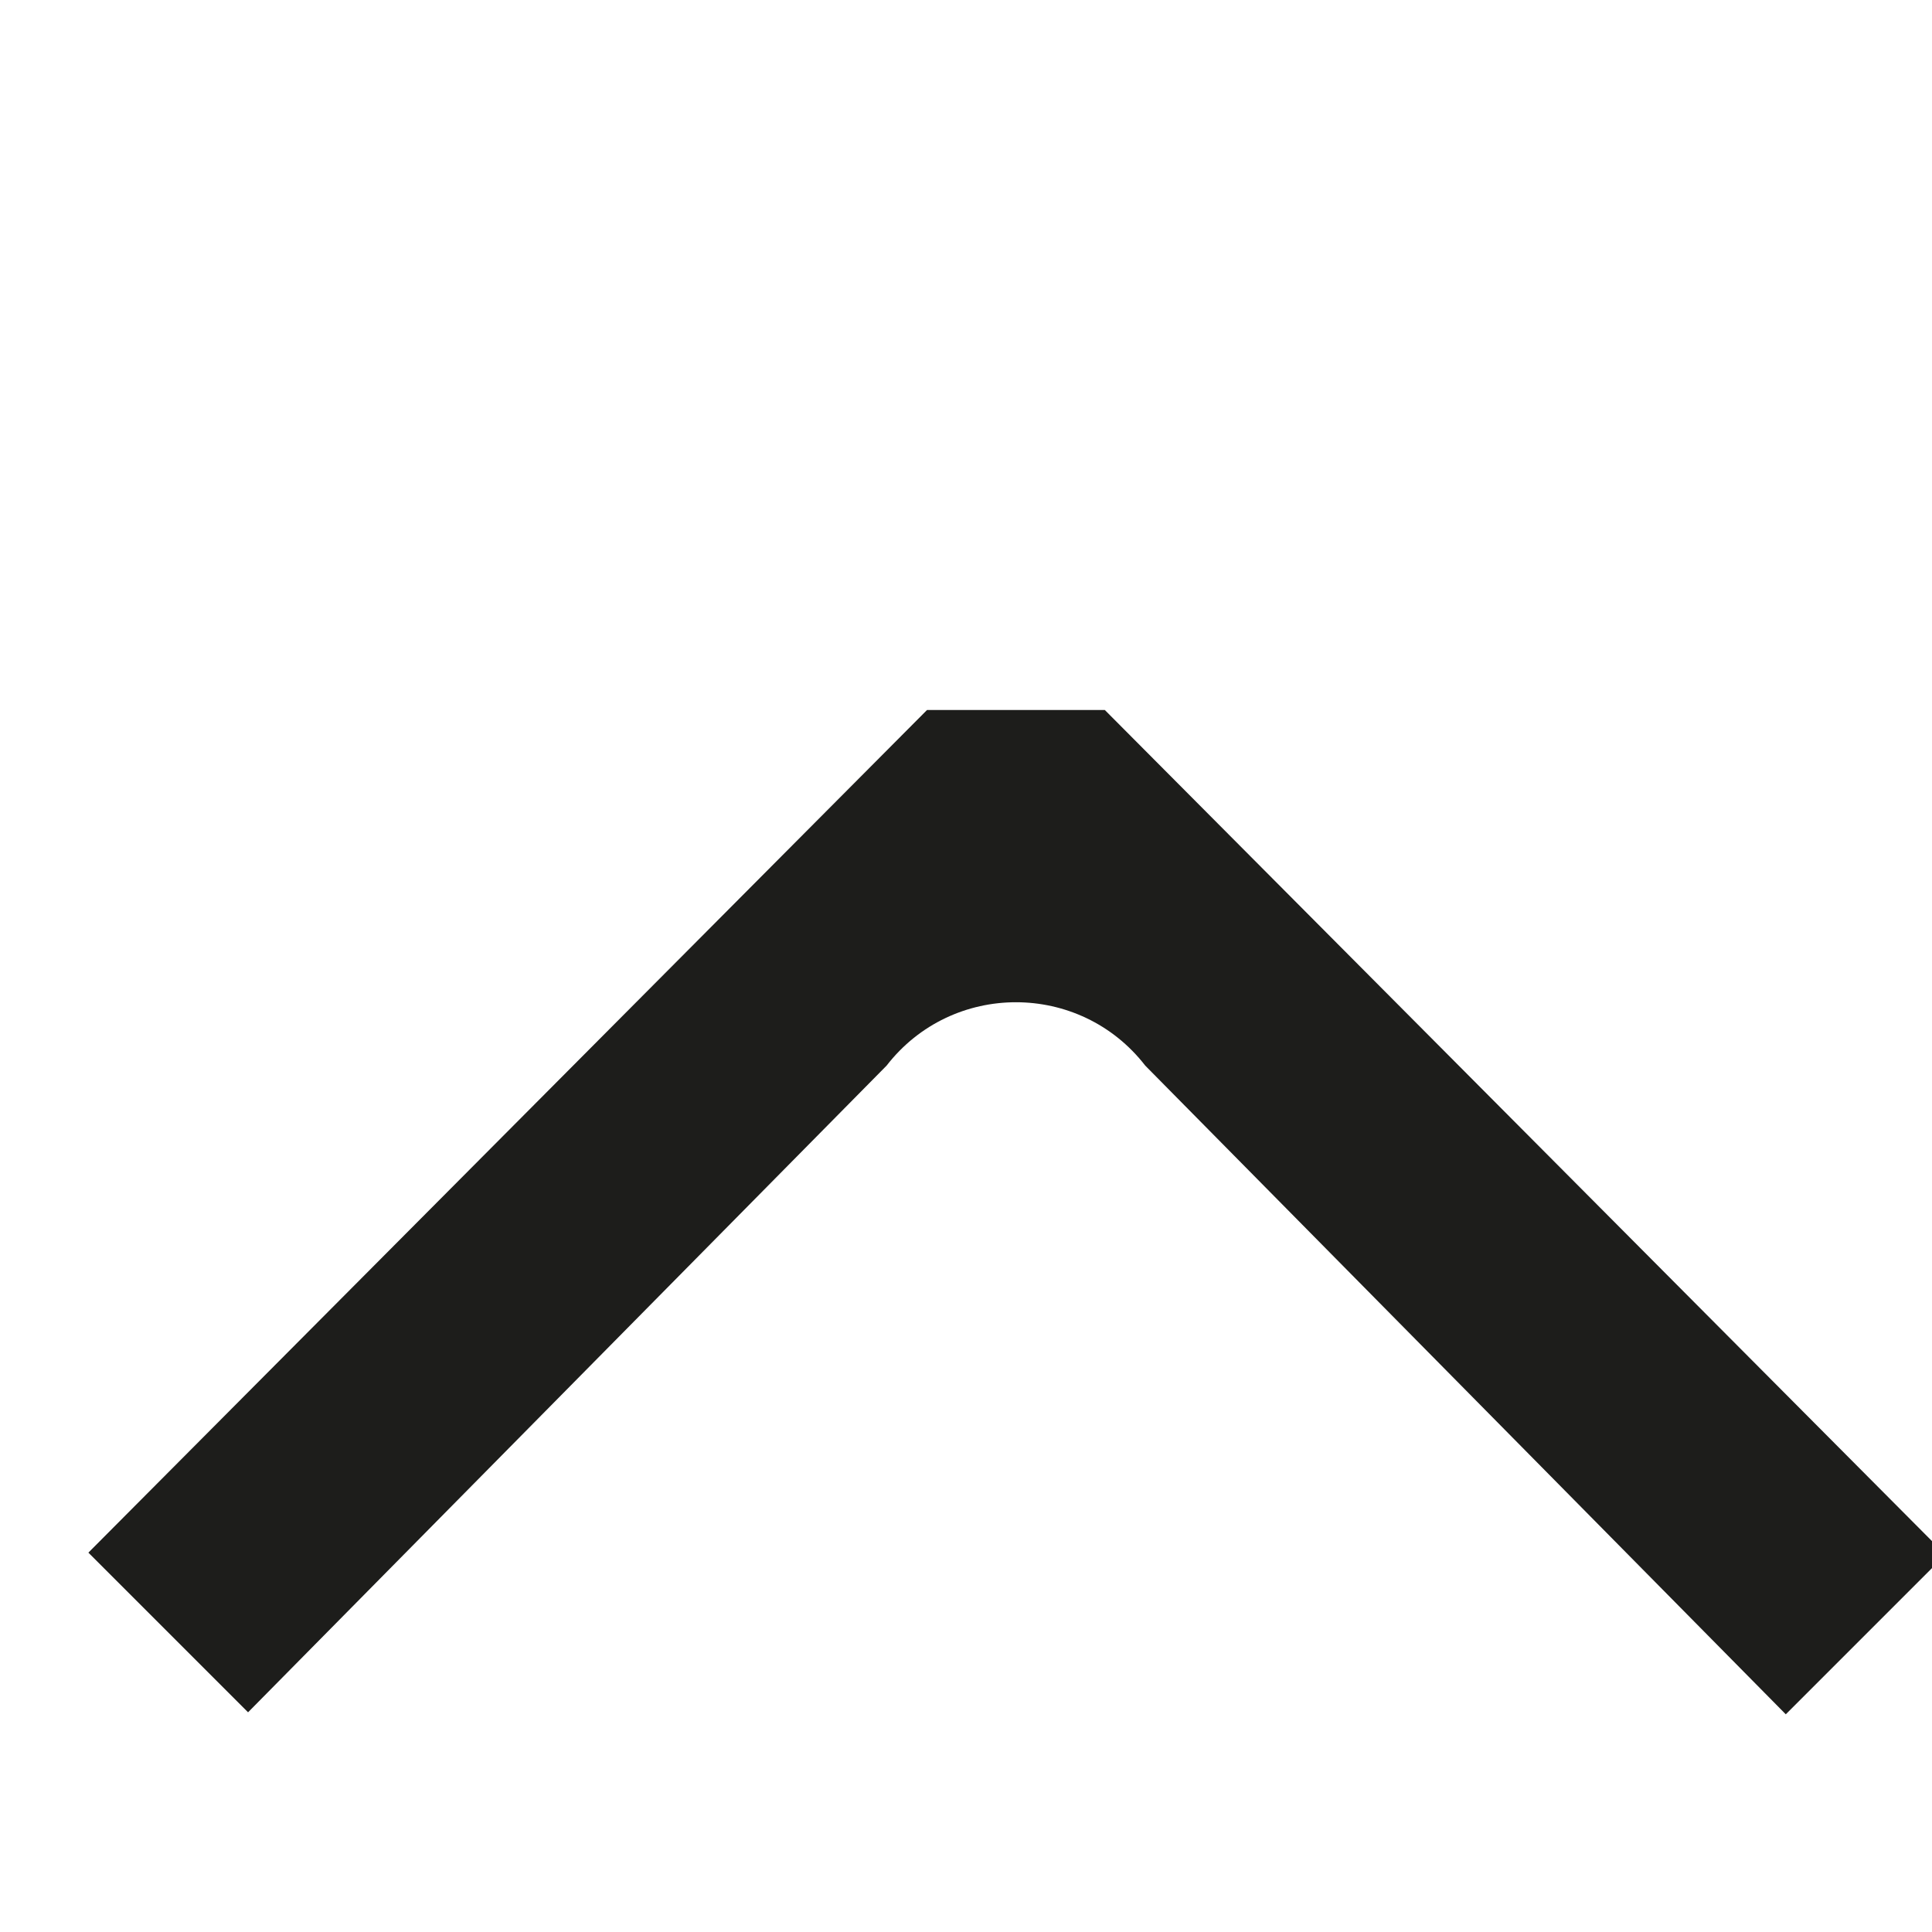 <svg width="28" height="28" viewBox="0 0 28 28" fill="none" xmlns="http://www.w3.org/2000/svg">
<g id="ic" clip-path="url(#clip0_3917_2660)">
<path id="Arrow" d="M1.281 22.502L13.435 10.29L16.012 10.29L28.195 22.531L25.881 24.845L16.598 15.444C15.649 14.219 13.798 14.219 12.849 15.444L3.595 24.816L1.281 22.502Z" fill="#1D1D1B"/>
</g>
<defs>
<clipPath id="clip0_3917_2660">
<rect width="28" height="28" fill="white" transform="translate(28 28) rotate(-180)"/>
</clipPath>
</defs>
</svg>
